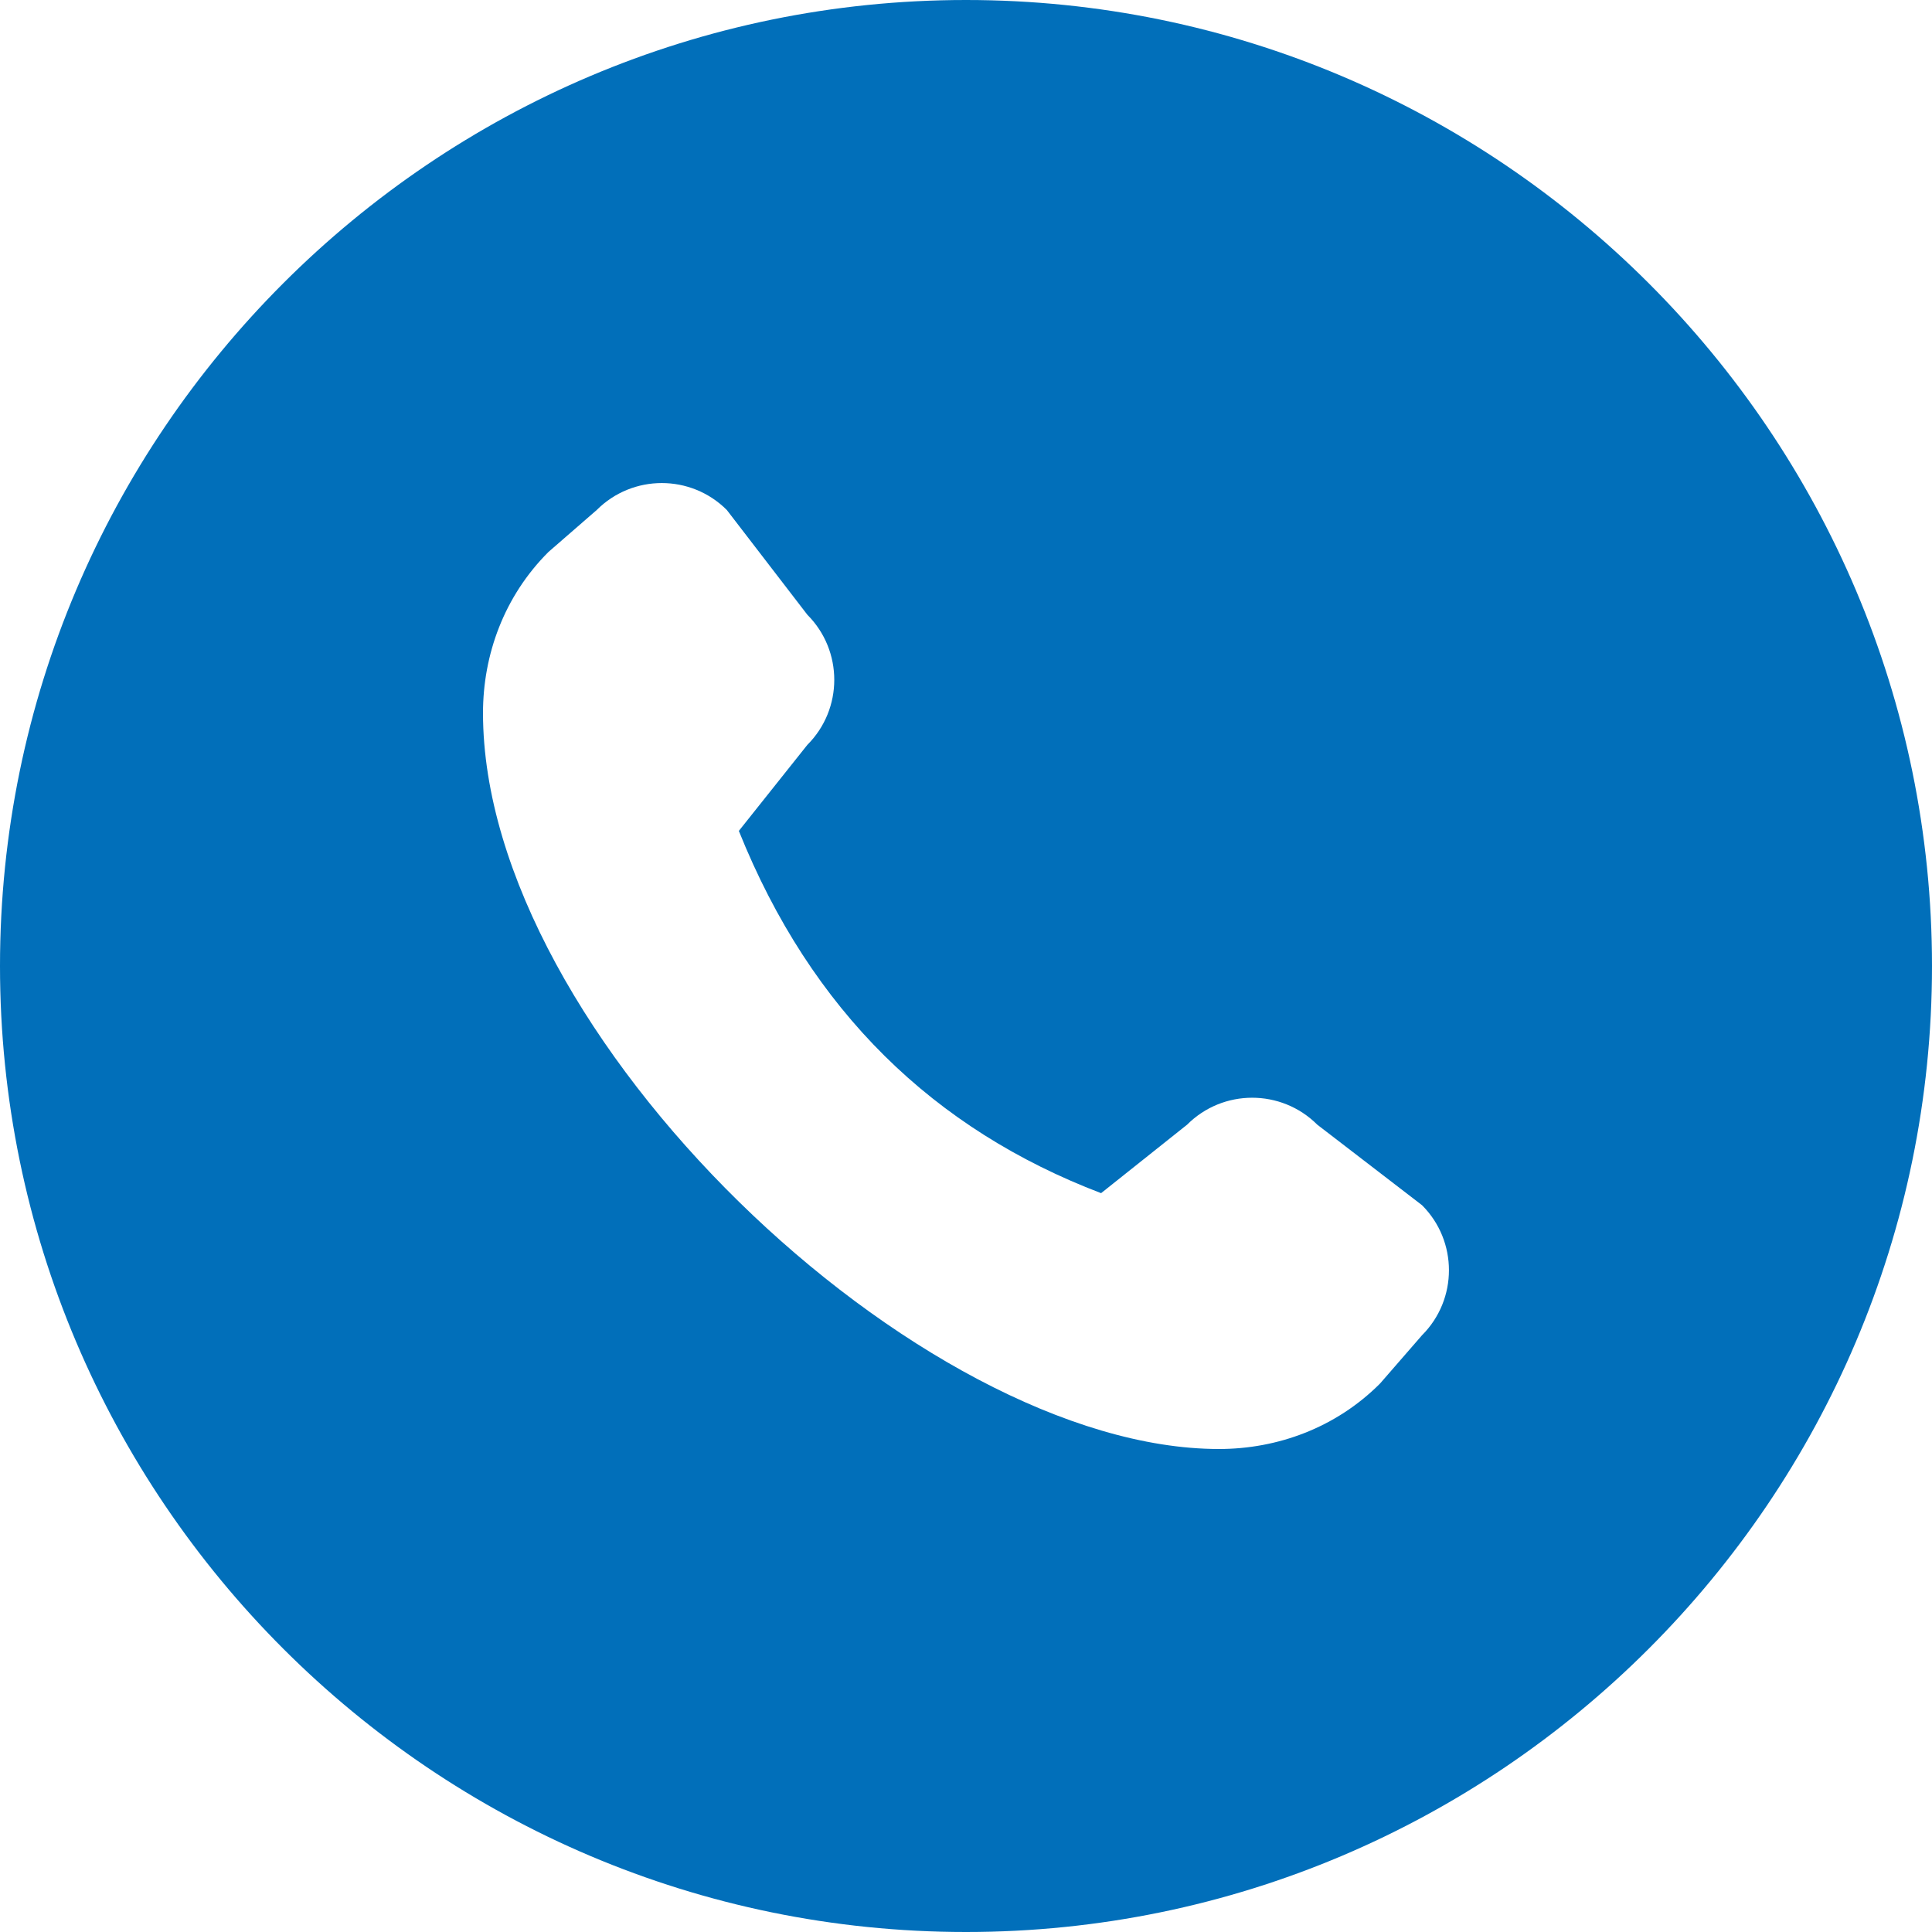 <svg width="26" height="26" viewBox="0 0 26 26" fill="none" xmlns="http://www.w3.org/2000/svg">
<path d="M13 0C5.832 0 0 5.832 0 13C0 20.168 5.832 26 13 26C20.168 26 26 20.168 26 13C26 5.832 20.168 0 13 0ZM19.137 17.969L18.572 18.619C17.975 19.217 17.188 19.5 16.405 19.5C12.381 19.5 6.5 13.928 6.5 9.595C6.5 8.812 6.783 8.025 7.381 7.428L8.031 6.863C8.514 6.38 9.298 6.38 9.781 6.863L10.865 8.273C11.348 8.757 11.348 9.541 10.865 10.024L9.943 11.182C10.919 13.613 12.574 15.201 14.818 16.057L15.976 15.135C16.459 14.652 17.243 14.652 17.727 15.135L19.137 16.219C19.62 16.702 19.62 17.486 19.137 17.969Z" fill="#016FBA"/>
</svg>
